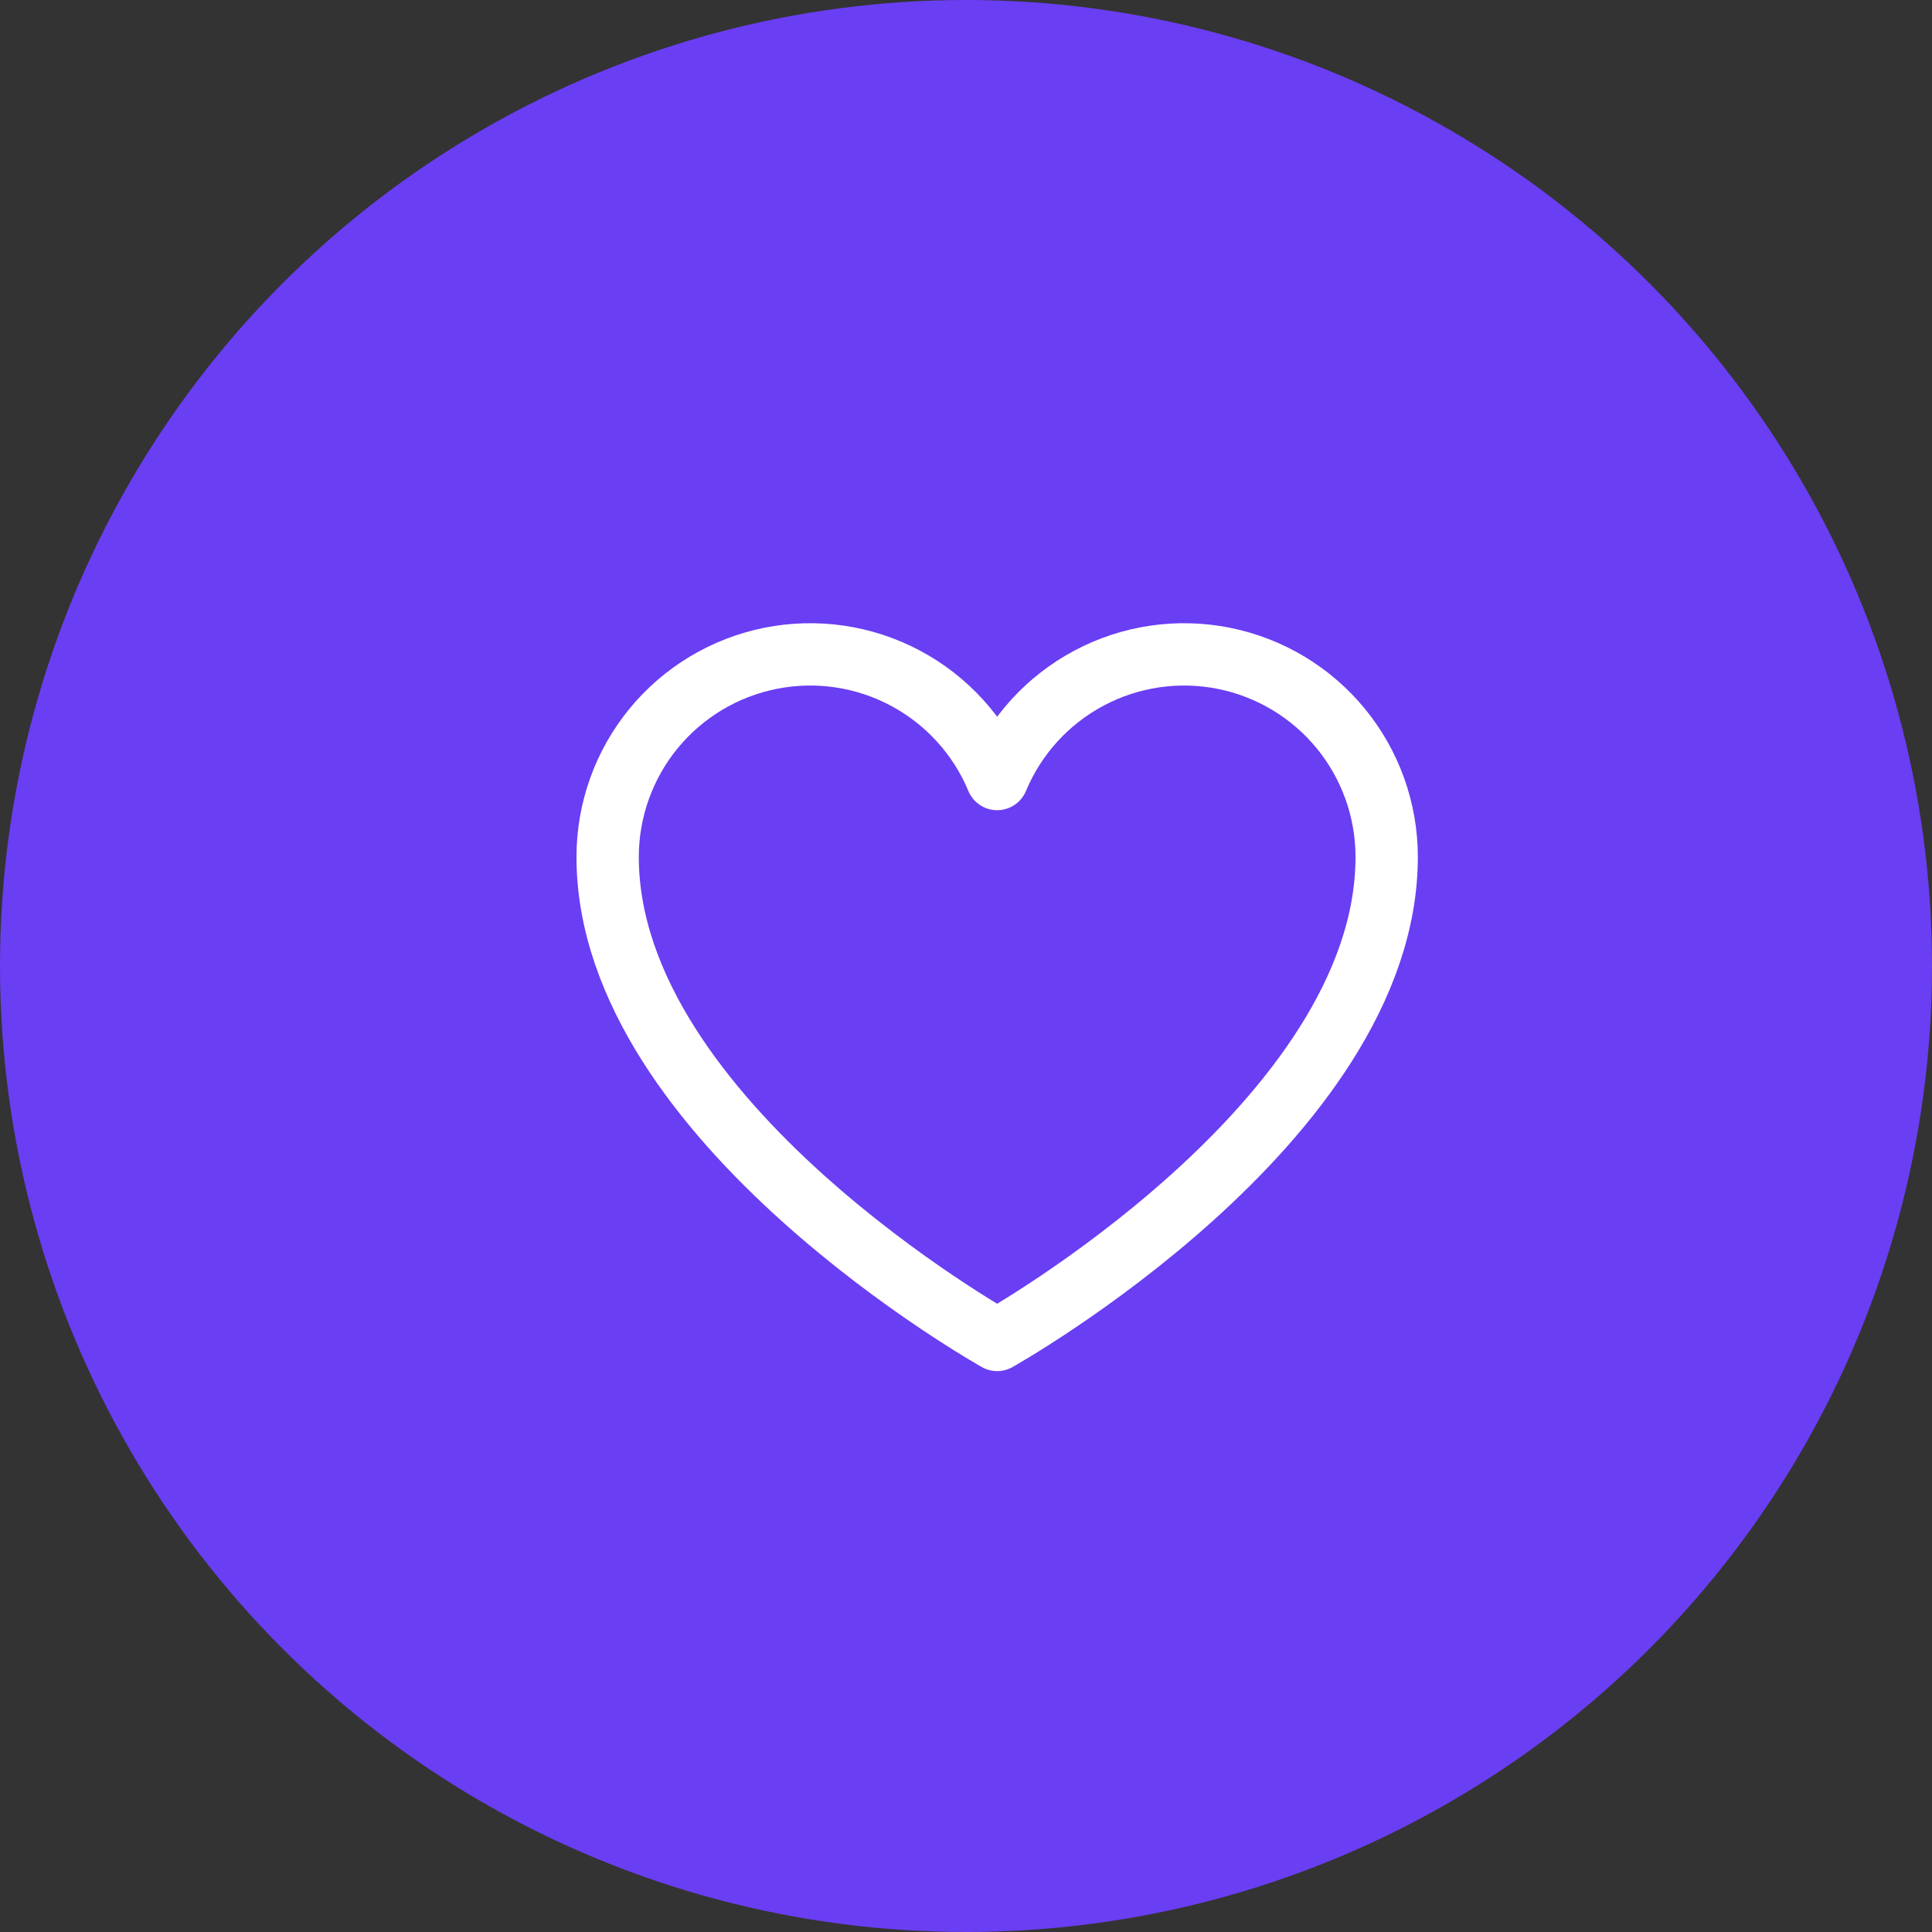 <?xml version="1.0" encoding="UTF-8"?> <svg xmlns="http://www.w3.org/2000/svg" width="62" height="62" viewBox="0 0 62 62" fill="none"><rect x="0" y="0" width="62" height="62" fill="#333333" stroke="none"/><circle cx="31" cy="31" r="31" fill="#6A3EF3"></circle><path d="M32 43C32 43 19.5 36 19.5 27.5C19.5 25.997 20.021 24.541 20.973 23.379C21.926 22.217 23.252 21.421 24.725 21.126C26.199 20.831 27.729 21.056 29.055 21.763C30.381 22.469 31.422 23.613 32 25V25C32.578 23.613 33.619 22.469 34.945 21.763C36.271 21.056 37.801 20.831 39.275 21.126C40.748 21.421 42.074 22.217 43.027 23.379C43.979 24.541 44.5 25.997 44.5 27.5C44.5 36 32 43 32 43Z" stroke="white" stroke-width="2" stroke-linecap="round" stroke-linejoin="round"></path></svg> 
